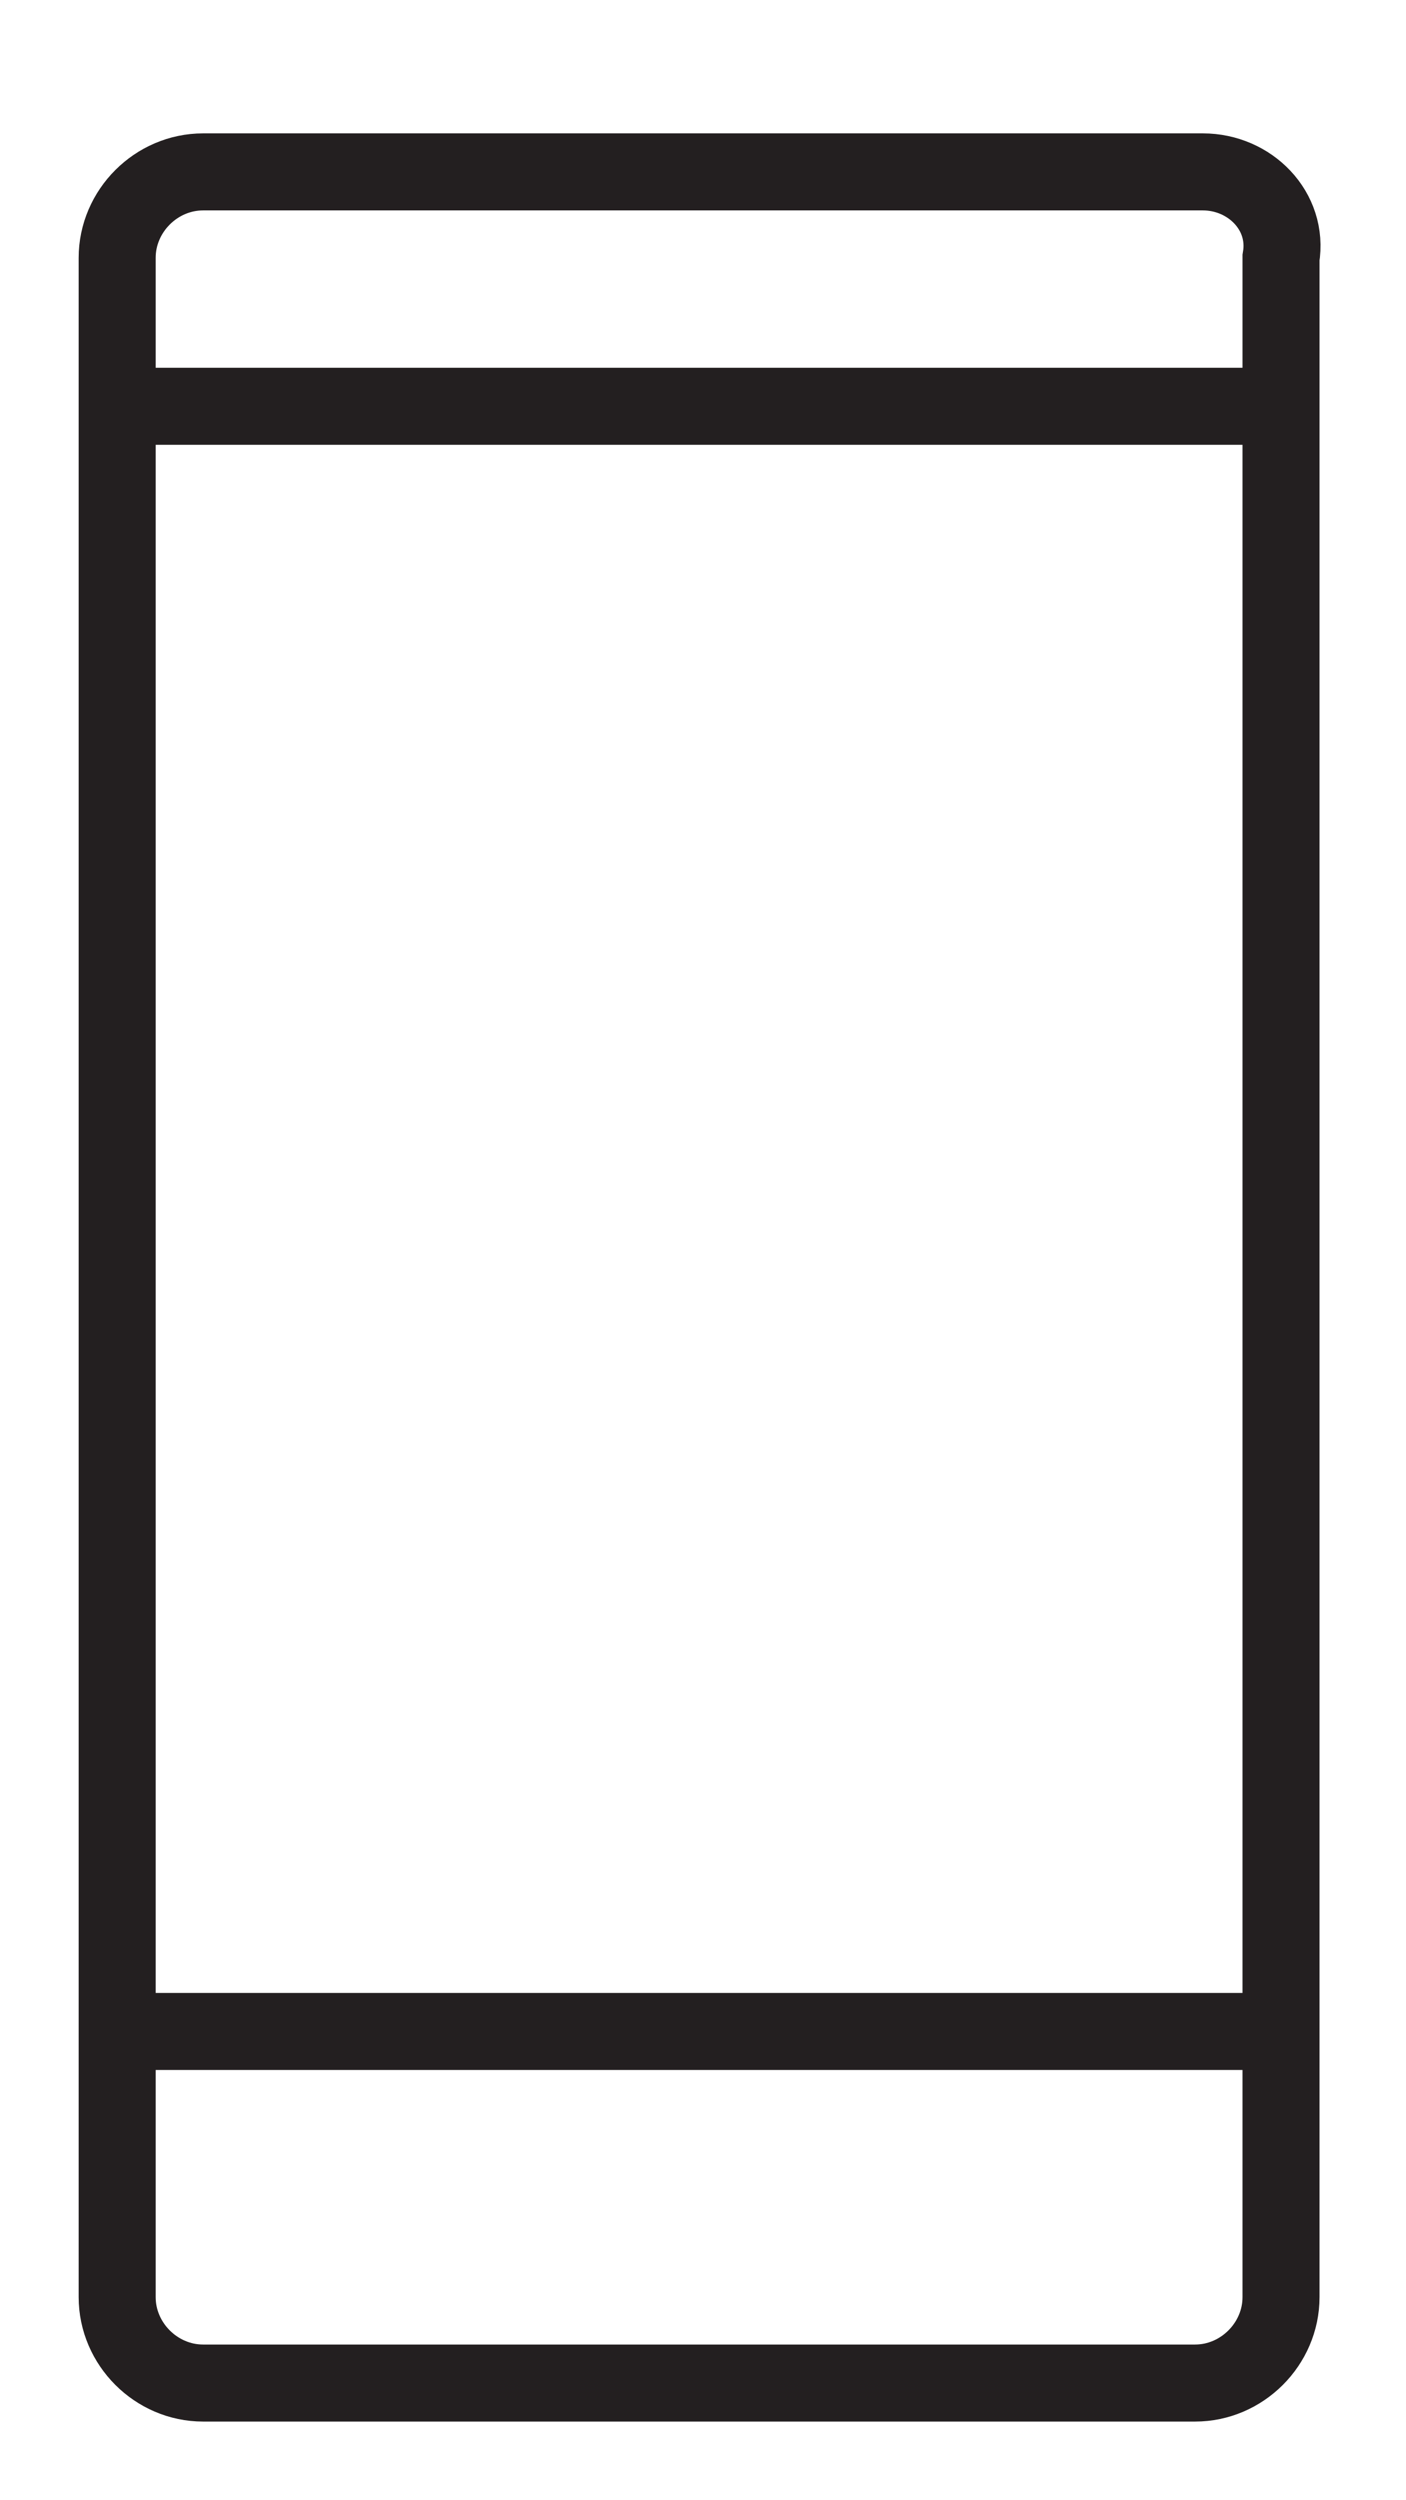 <?xml version="1.0" encoding="UTF-8"?> <svg xmlns="http://www.w3.org/2000/svg" xmlns:xlink="http://www.w3.org/1999/xlink" version="1.1" id="Layer_1" x="0px" y="0px" width="18px" height="32px" viewBox="0 0 18 32" style="enable-background:new 0 0 18 32;" xml:space="preserve"> <style type="text/css"> .Drop_x0020_Shadow{fill:none;} .Outer_x0020_Glow_x0020_5_x0020_pt{fill:none;} .Blue_x0020_Neon{fill:none;stroke:#8AACDA;stroke-width:7;stroke-linecap:round;stroke-linejoin:round;} .Chrome_x0020_Highlight{fill:url(#SVGID_1_);stroke:#FFFFFF;stroke-width:0.363;stroke-miterlimit:1;} .Jive_GS{fill:#FFDD00;} .Alyssa_GS{fill:#A6D0E4;} .st0{fill:none;stroke:#231F20;stroke-width:0.986;stroke-miterlimit:10;} </style> <linearGradient id="SVGID_1_" gradientUnits="userSpaceOnUse" x1="-7" y1="0" x2="-7" y2="-1"> <stop offset="0" style="stop-color:#656565"></stop> <stop offset="0.618" style="stop-color:#1B1B1B"></stop> <stop offset="0.629" style="stop-color:#545454"></stop> <stop offset="0.983" style="stop-color:#3E3E3E"></stop> </linearGradient> <g> <g> <path class="st0" d="M15.4,2.2H2.6C2,2.2,1.5,2.7,1.5,3.3v26.1c0,0.6,0.5,1.1,1.1,1.1h12.7c0.6,0,1.1-0.5,1.1-1.1V3.3 C16.5,2.7,16,2.2,15.4,2.2z"></path> <line class="st0" x1="1.5" y1="26" x2="16.5" y2="26"></line> <line class="st0" x1="1.5" y1="5.2" x2="16.5" y2="5.2"></line> </g> </g> </svg> 